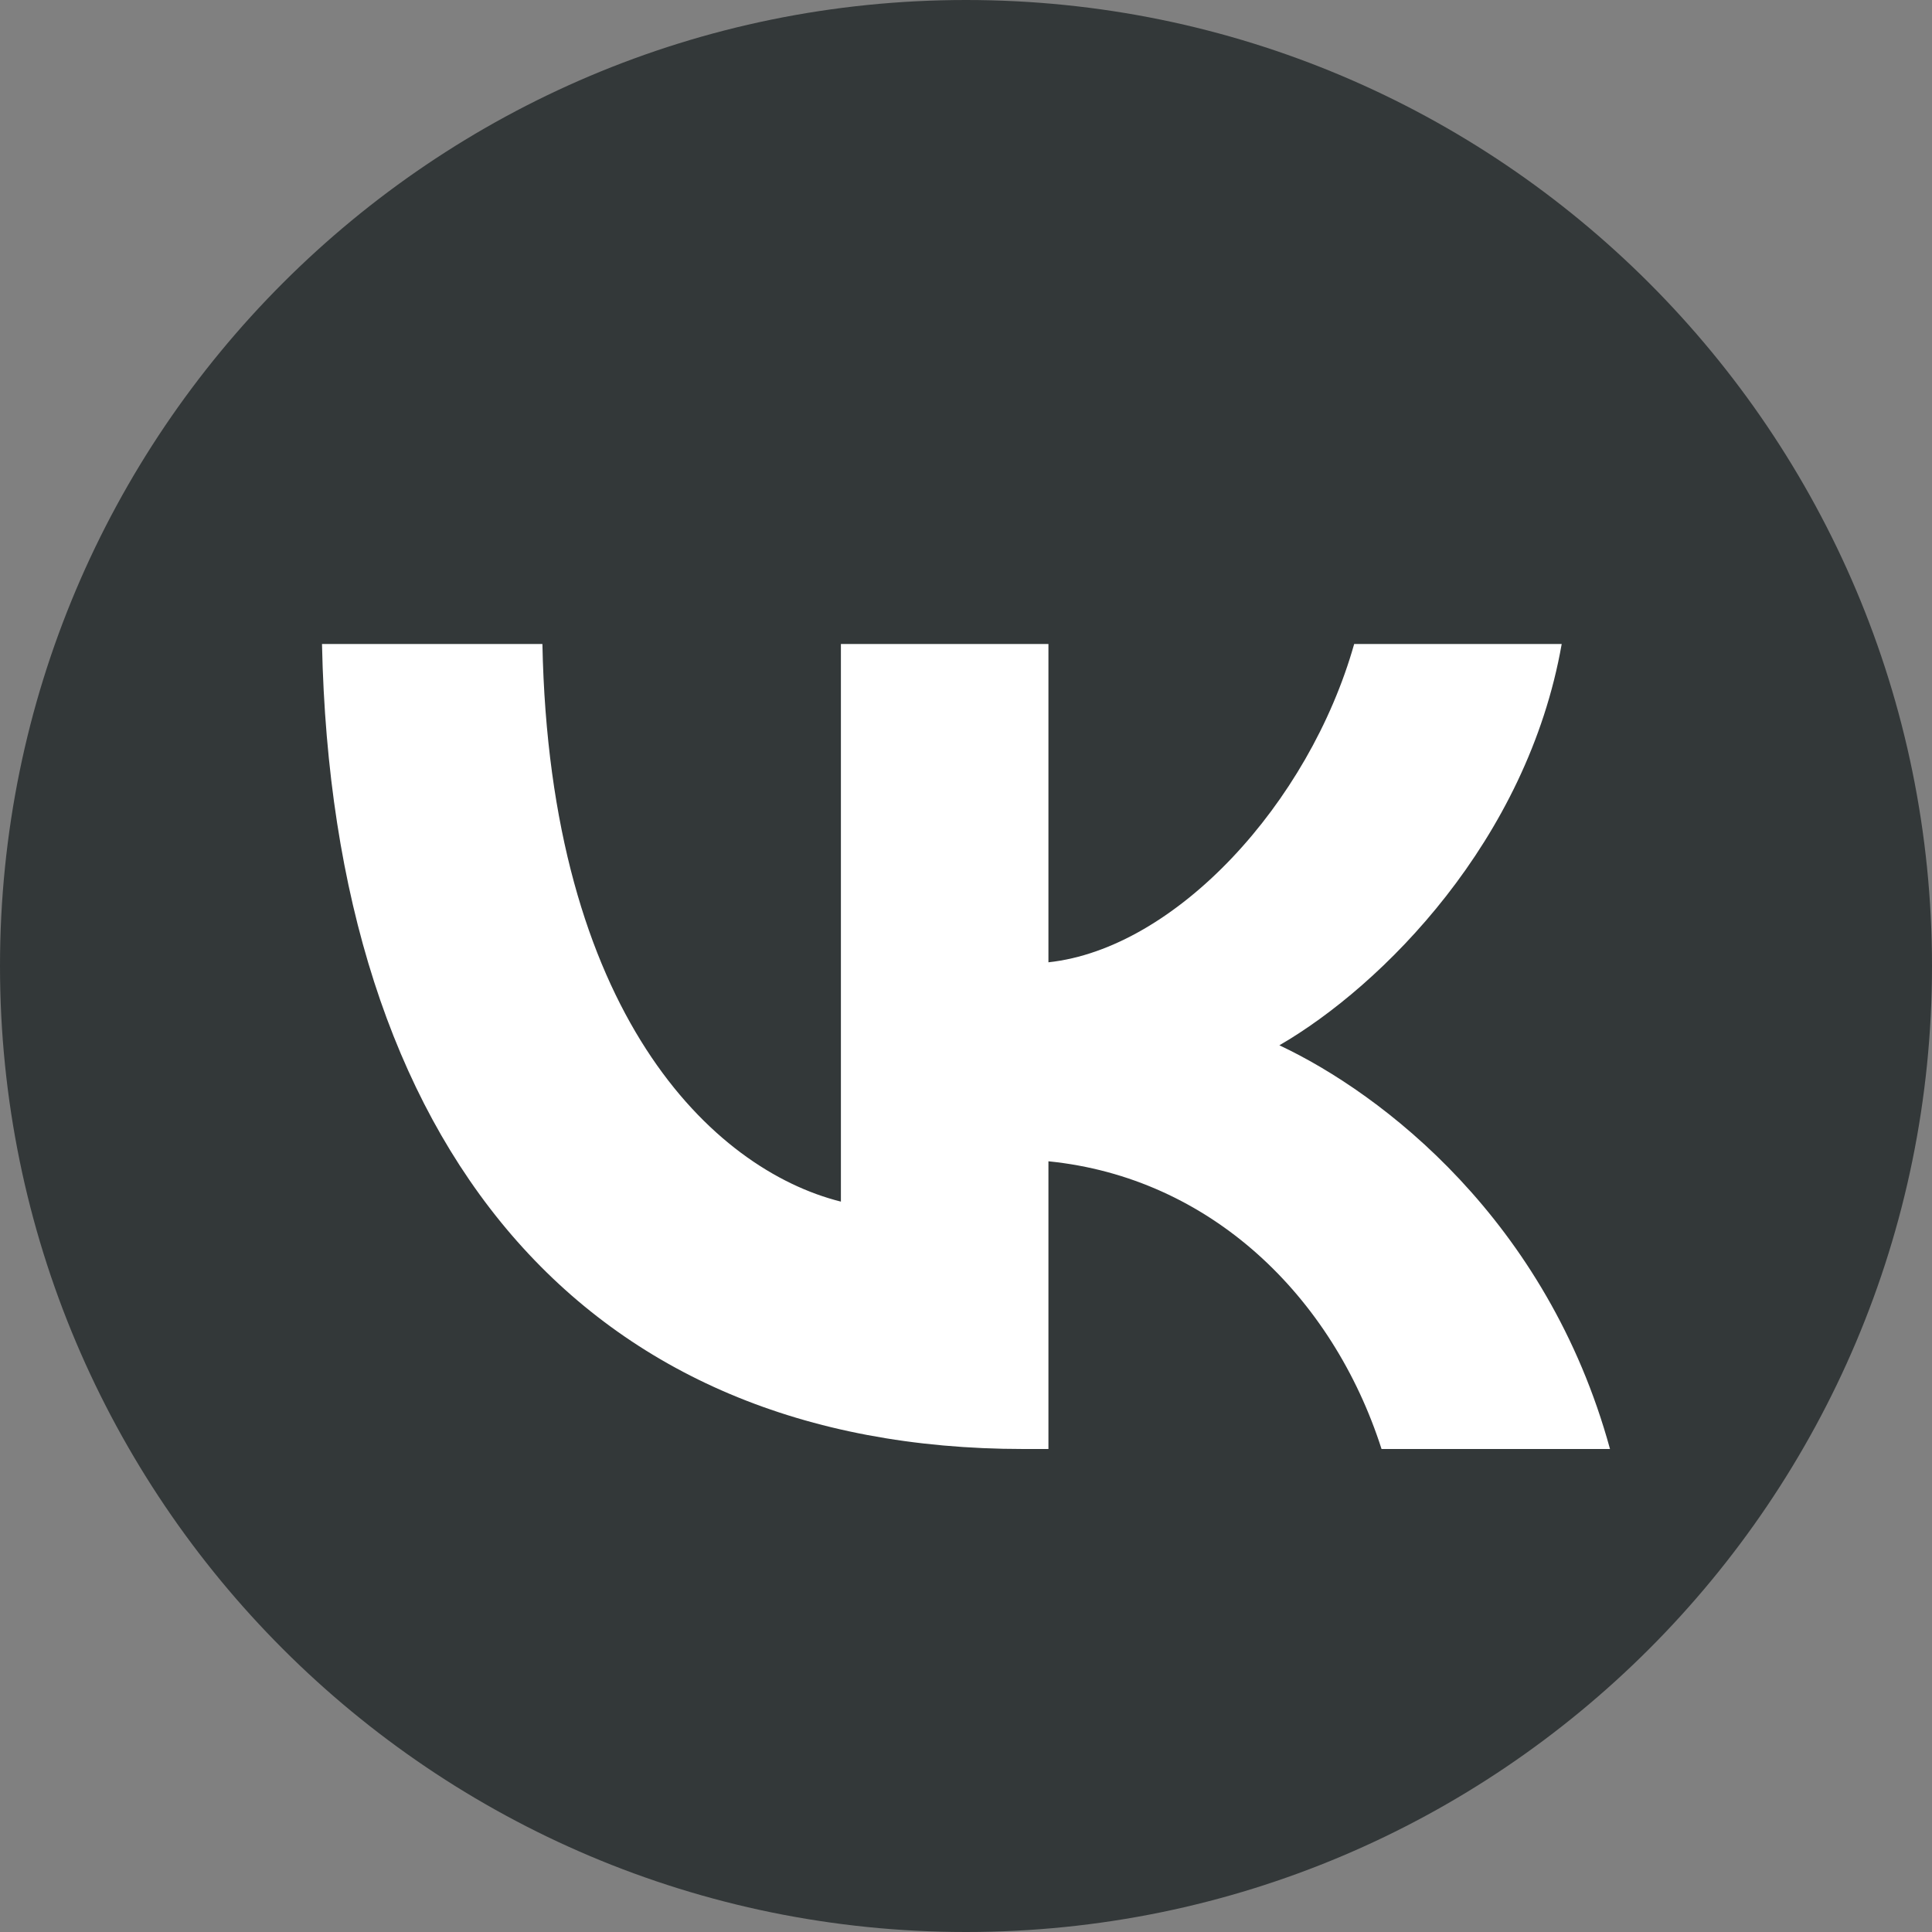 <svg width="24" height="24" viewBox="0 0 24 24" fill="none" xmlns="http://www.w3.org/2000/svg">
<rect x="0" y="0" width="24" height="24" fill="#808080" stroke="none"/>
<path d="M12 24C18.627 24 24 18.627 24 12C24 5.373 18.627 0 12 0C5.373 0 0 5.373 0 12C0 18.627 5.373 24 12 24Z" fill="#333839"/>
<path d="M12.714 18C7.248 18 4.13 14.246 4 8H6.738C6.828 12.585 8.847 14.527 10.446 14.927V8H13.024V11.954C14.603 11.784 16.262 9.982 16.822 8H19.4C18.971 10.442 17.172 12.244 15.893 12.985C17.172 13.586 19.221 15.157 20 18H17.162C16.552 16.098 15.033 14.627 13.024 14.426V18H12.714Z" fill="white"/>
</svg>
